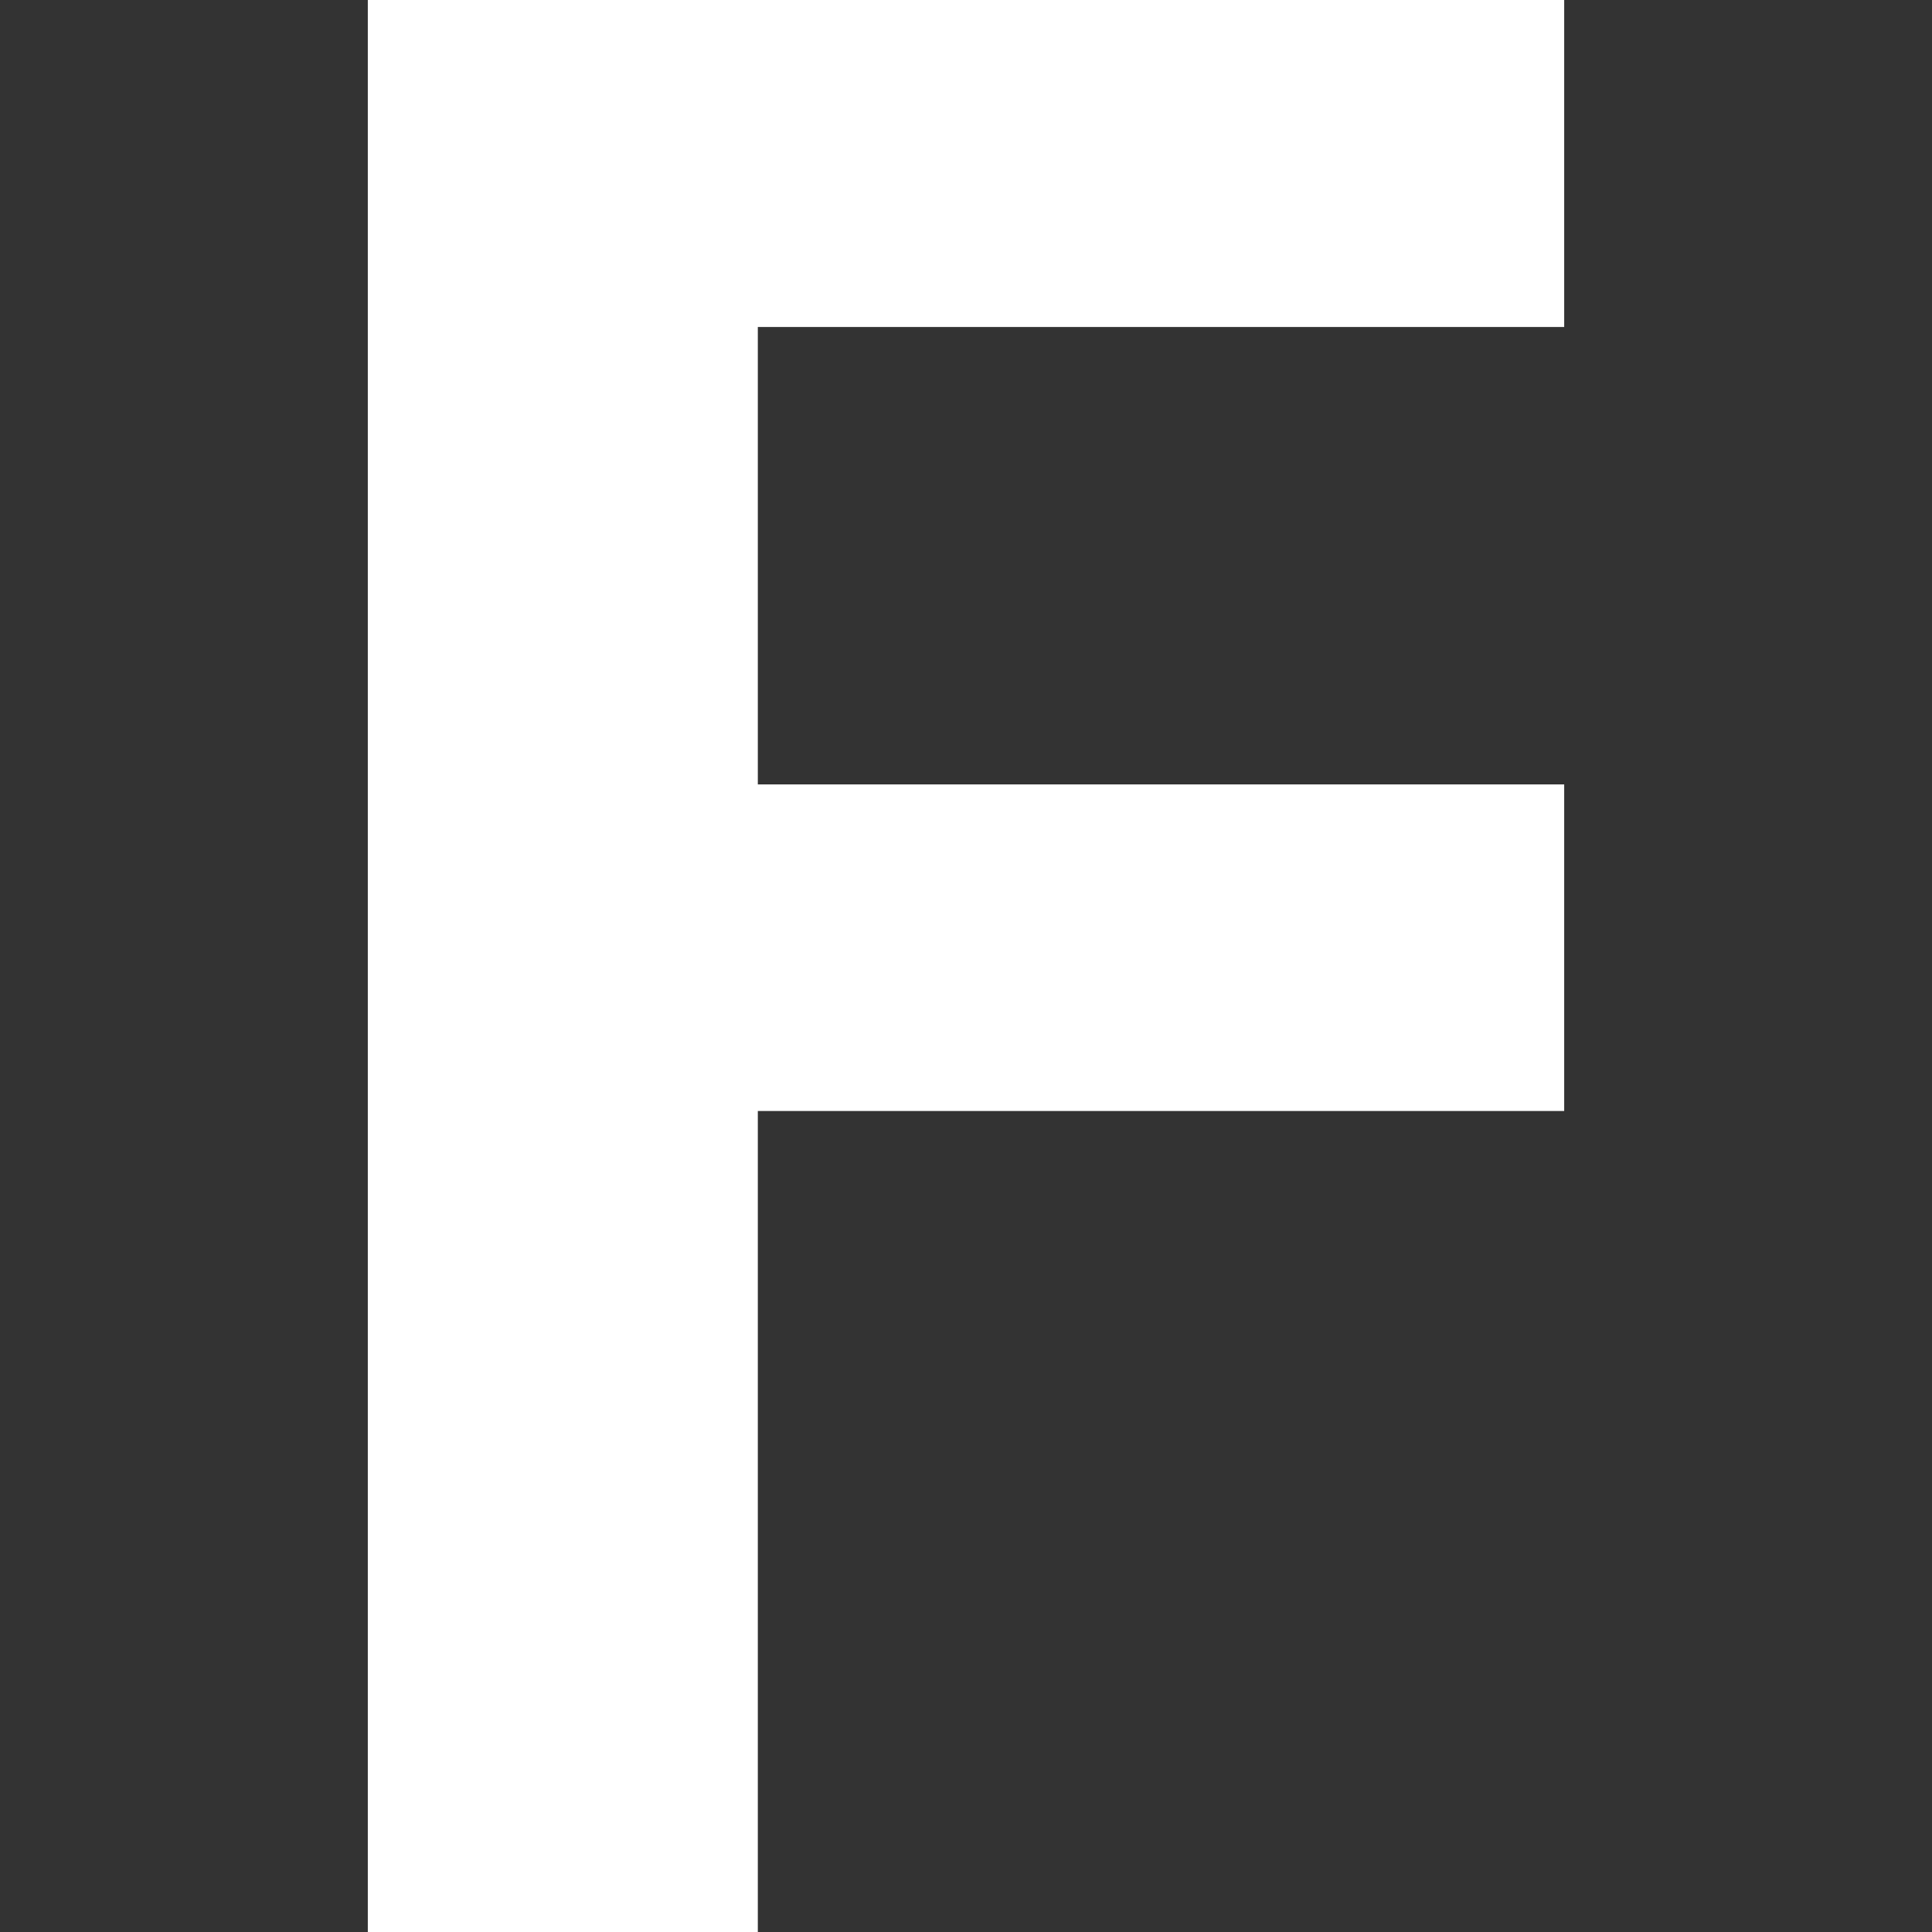 <svg xmlns="http://www.w3.org/2000/svg" xml:space="preserve" width="800" height="800" viewBox="0 0 23.758 23.758">
  <rect x="0" y="0" width="23.758" height="23.758" fill="#333333" stroke="none"/>
  <path fill="#ffffff" d="M4.523 23.758V0h14.712v4.021H9.319v5.625h9.916v4.016H9.319v10.096H4.523z"/>
</svg>